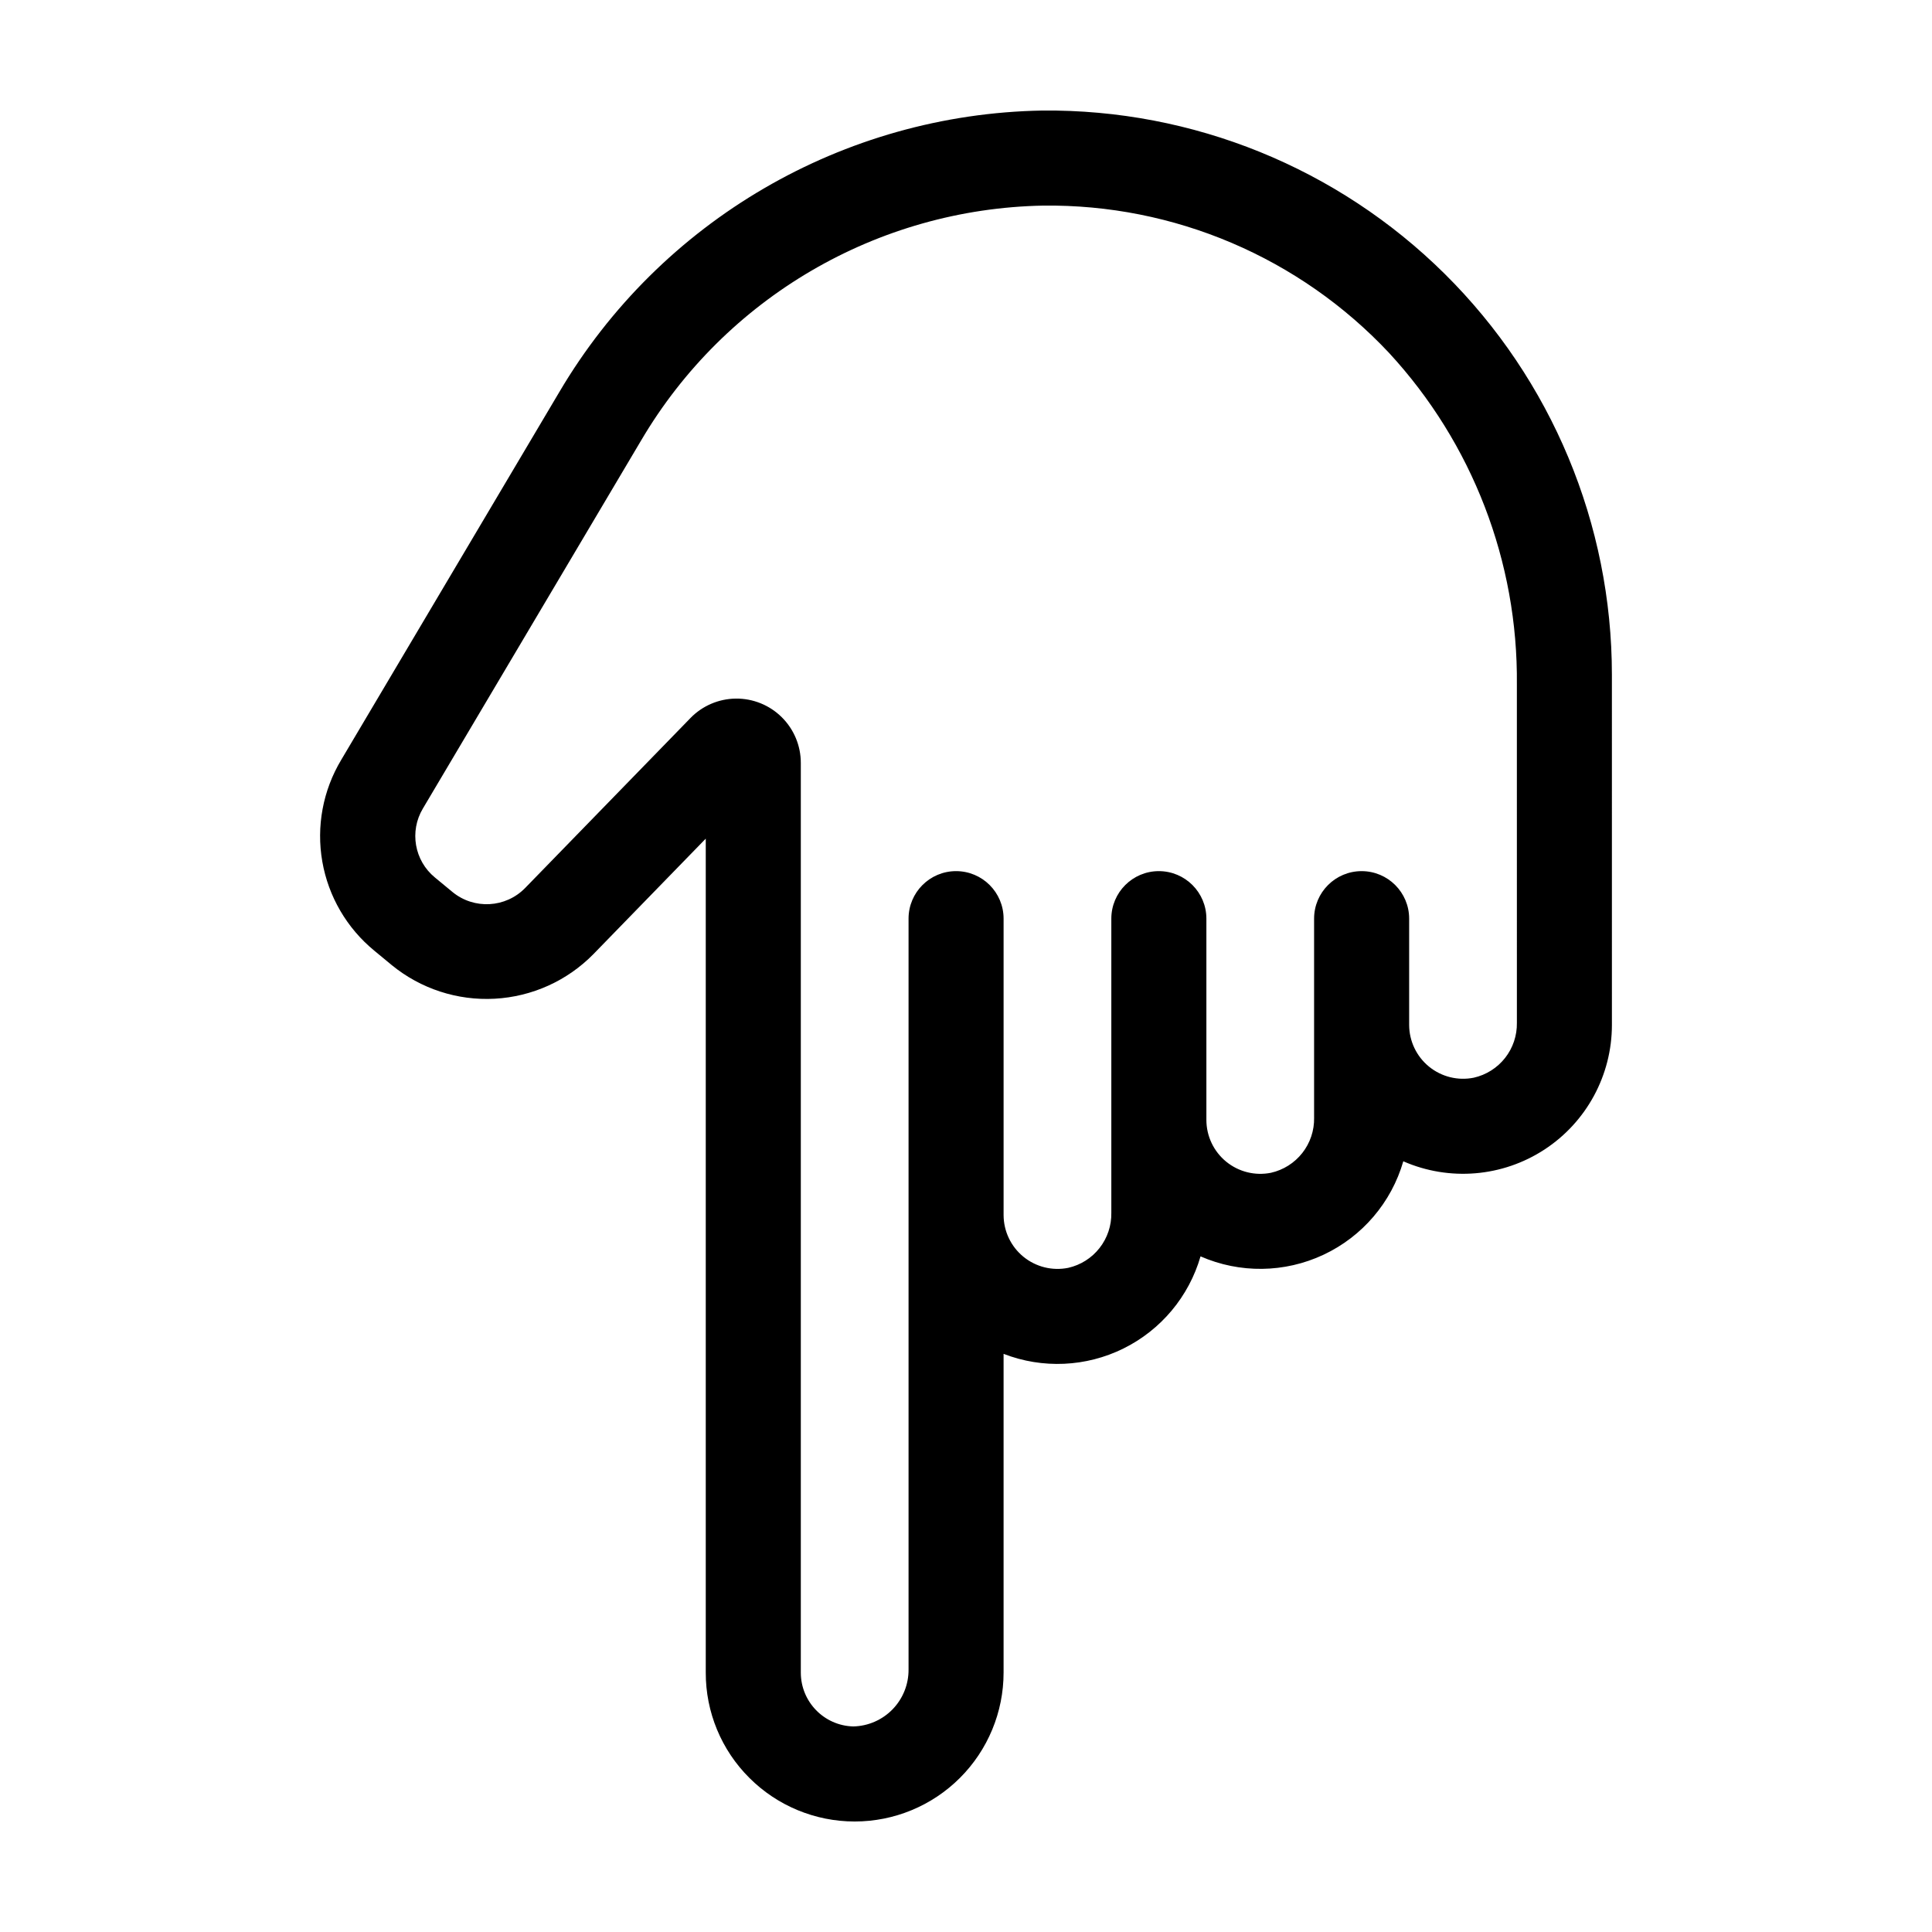 <?xml version="1.0" encoding="UTF-8"?>
<!-- Uploaded to: ICON Repo, www.svgrepo.com, Generator: ICON Repo Mixer Tools -->
<svg fill="#000000" width="800px" height="800px" version="1.1" viewBox="144 144 512 512" xmlns="http://www.w3.org/2000/svg">
 <path d="m342.59 615.16c7.402 7.398 17.441 11.555 27.906 11.555 10.465 0 20.504-4.156 27.906-11.559 7.402-7.398 11.559-17.438 11.559-27.902v-84.469c10.328 4.004 21.859 3.488 31.785-1.426 9.926-4.914 17.332-13.77 20.41-24.41 10.41 4.559 22.285 4.406 32.574-0.422 10.293-4.824 18.004-13.852 21.16-24.773 12.203 5.34 26.273 4.168 37.422-3.121 11.148-7.289 17.863-19.711 17.863-33.031l-0.004-92.777c0-39.906-15.953-78.16-44.309-106.25-28.352-28.082-66.758-43.668-106.66-43.281-52.723 0.934-101.18 29.176-127.97 74.586l-57.824 97.523c-4.84 8.086-6.613 17.641-4.992 26.926 1.621 9.281 6.523 17.672 13.816 23.641l4.609 3.809c7.664 6.262 17.391 9.434 27.273 8.891 9.883-0.539 19.207-4.75 26.141-11.809l29.781-30.617v221.01c-0.027 10.473 4.133 20.52 11.559 27.906zm-15.621-280.86-43.781 45.008c-5.18 5.324-13.582 5.785-19.312 1.051l-4.609-3.809c-5.453-4.461-6.812-12.242-3.195-18.289l57.824-97.523c22.281-37.855 62.621-61.422 106.54-62.25 34.691-0.43 67.961 13.742 91.691 39.047 22.07 23.91 34.18 55.344 33.859 87.879l0.004 89.633c0.059 3.371-1.043 6.66-3.125 9.312-2.082 2.648-5.016 4.504-8.305 5.242-4.199 0.848-8.555-0.234-11.871-2.945-3.316-2.711-5.242-6.766-5.25-11.051v-28.152c0-6.957-5.637-12.594-12.594-12.594-6.957 0-12.598 5.637-12.598 12.594v52.785h0.004c0.059 3.371-1.043 6.66-3.125 9.312-2.082 2.652-5.016 4.504-8.301 5.246-4.199 0.848-8.559-0.234-11.875-2.945-3.316-2.711-5.242-6.766-5.246-11.051v-53.348c0-6.957-5.641-12.594-12.598-12.594-6.953 0-12.594 5.637-12.594 12.594v77.977c0.062 3.371-1.043 6.66-3.125 9.312-2.078 2.656-5.012 4.508-8.301 5.25-4.199 0.848-8.559-0.234-11.875-2.945-3.316-2.711-5.242-6.766-5.25-11.051v-78.543c0-6.957-5.637-12.594-12.594-12.594s-12.594 5.637-12.594 12.594v198.95c0.039 3.941-1.477 7.734-4.215 10.566-2.738 2.828-6.484 4.465-10.422 4.555-7.742-0.195-13.914-6.527-13.914-14.27v-241.08c0-4.547-1.816-8.902-5.047-12.102-3.227-3.203-7.602-4.977-12.148-4.938-4.547 0.043-8.887 1.898-12.059 5.16z"/>
</svg>